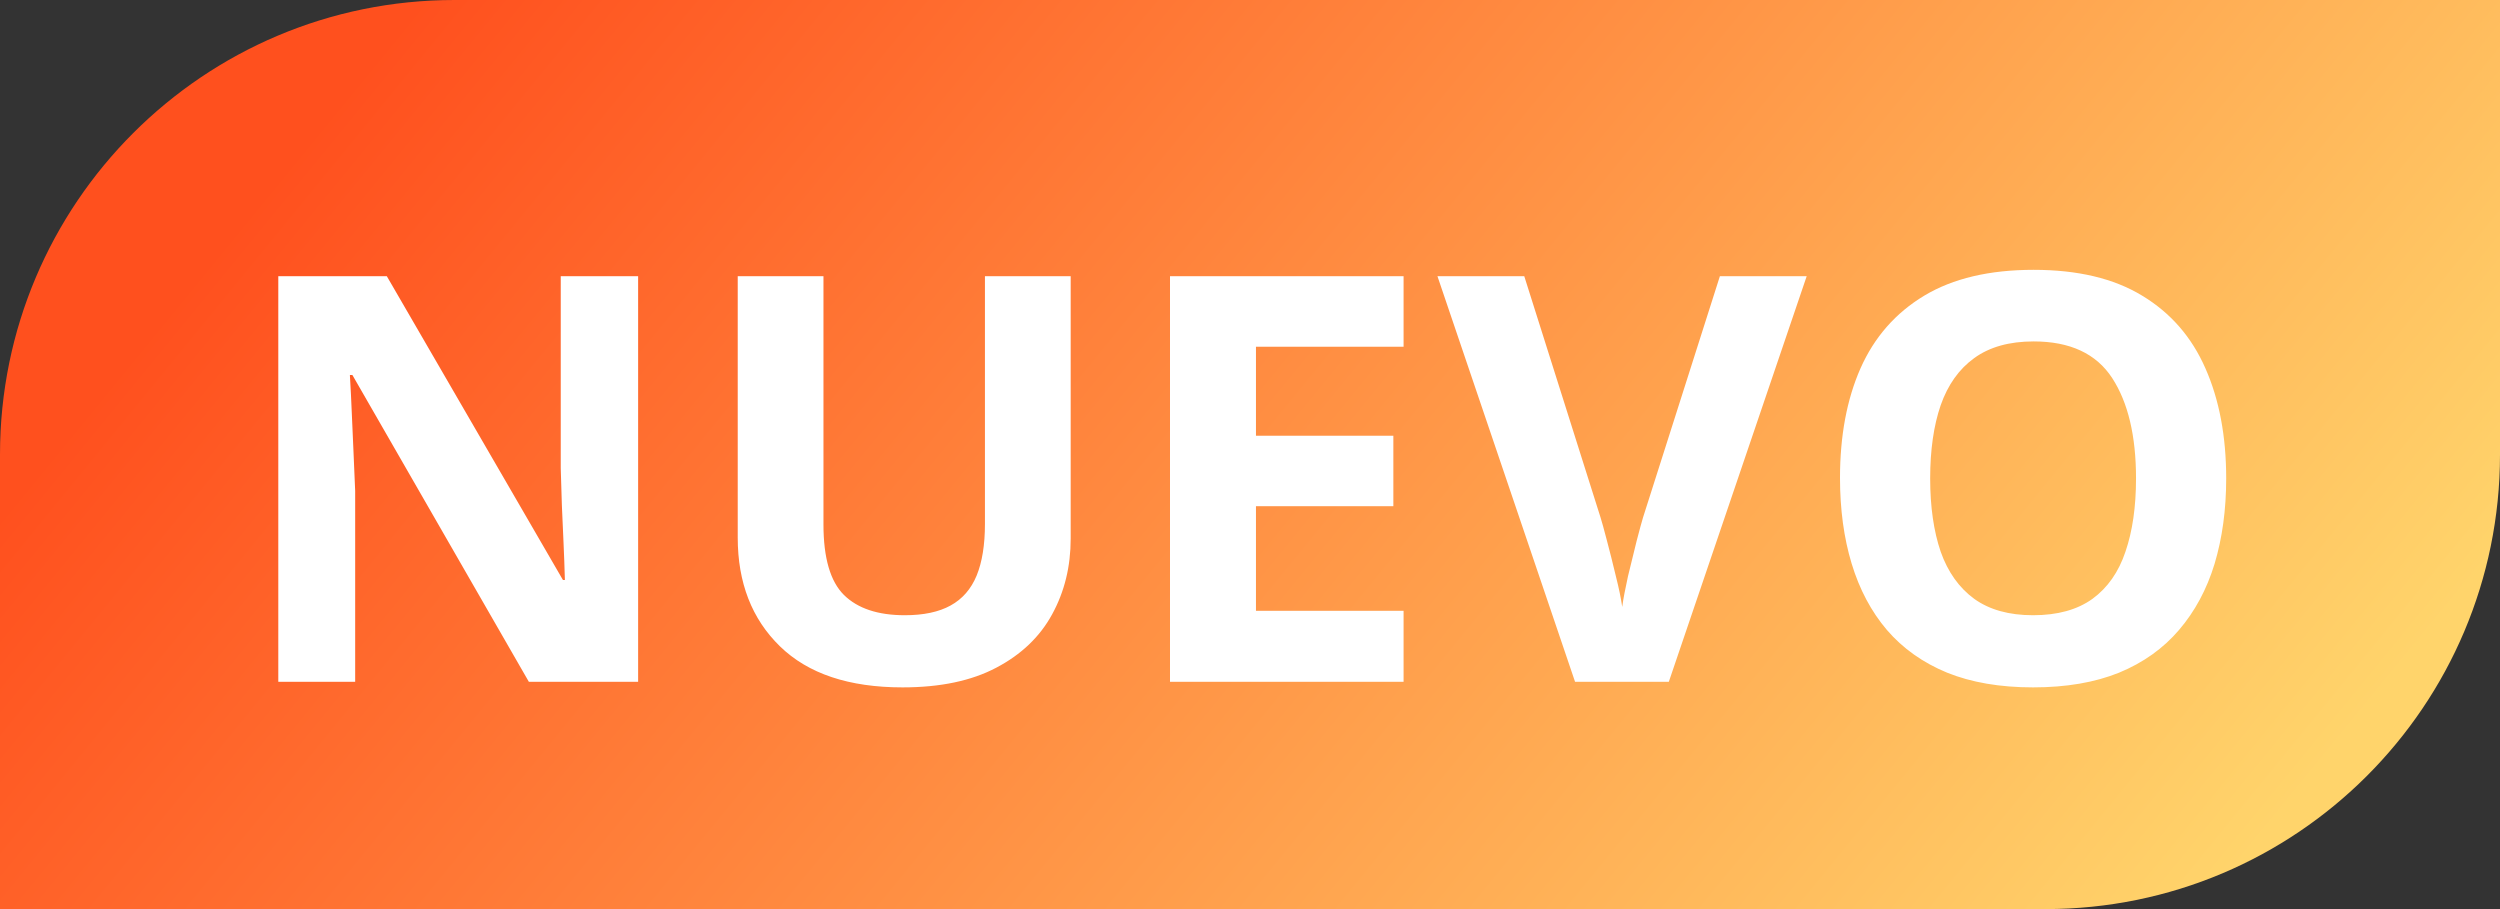 <svg width="44" height="16" viewBox="0 0 44 16" fill="none" xmlns="http://www.w3.org/2000/svg">
<rect x="0" y="0" width="44" height="16" fill="#333333" stroke="none"/>
<path d="M0 8C0 3.582 3.582 0 8 0H44V8C44 12.418 40.418 16 36 16H0V8Z" fill="url(#paint0_linear_3101_15740)"/>
<path d="M11.231 12H9.308L6.202 6.6H6.158C6.171 6.824 6.183 7.05 6.192 7.278C6.202 7.506 6.212 7.734 6.222 7.962C6.231 8.187 6.241 8.413 6.251 8.641V12H4.898V4.861H6.808L9.908 10.208H9.942C9.936 9.987 9.928 9.767 9.918 9.549C9.908 9.331 9.898 9.113 9.889 8.895C9.882 8.676 9.876 8.458 9.869 8.24V4.861H11.231V12ZM18.844 4.861V9.48C18.844 9.972 18.735 10.416 18.517 10.813C18.302 11.207 17.975 11.52 17.535 11.751C17.099 11.982 16.549 12.098 15.885 12.098C14.941 12.098 14.221 11.857 13.727 11.375C13.232 10.893 12.984 10.255 12.984 9.461V4.861H14.493V9.231C14.493 9.821 14.614 10.234 14.854 10.472C15.095 10.709 15.452 10.828 15.924 10.828C16.256 10.828 16.524 10.771 16.73 10.657C16.938 10.543 17.091 10.367 17.189 10.13C17.286 9.892 17.335 9.59 17.335 9.222V4.861H18.844ZM24.703 12H20.592V4.861H24.703V6.102H22.105V7.669H24.523V8.909H22.105V10.75H24.703V12ZM31.798 4.861L29.371 12H27.721L25.299 4.861H26.827L28.17 9.109C28.193 9.181 28.23 9.316 28.282 9.515C28.334 9.71 28.386 9.918 28.439 10.14C28.494 10.358 28.531 10.538 28.551 10.682C28.57 10.538 28.605 10.358 28.653 10.14C28.705 9.922 28.756 9.715 28.805 9.52C28.857 9.321 28.894 9.184 28.917 9.109L30.27 4.861H31.798ZM39.181 8.421C39.181 8.971 39.112 9.472 38.976 9.925C38.839 10.374 38.63 10.761 38.351 11.087C38.074 11.412 37.722 11.663 37.296 11.839C36.87 12.011 36.365 12.098 35.782 12.098C35.2 12.098 34.695 12.011 34.269 11.839C33.842 11.663 33.489 11.412 33.209 11.087C32.932 10.761 32.726 10.372 32.589 9.92C32.452 9.467 32.384 8.965 32.384 8.411C32.384 7.672 32.504 7.029 32.745 6.482C32.989 5.932 33.364 5.506 33.868 5.203C34.373 4.9 35.014 4.749 35.792 4.749C36.567 4.749 37.203 4.9 37.701 5.203C38.203 5.506 38.574 5.932 38.815 6.482C39.059 7.033 39.181 7.679 39.181 8.421ZM33.971 8.421C33.971 8.919 34.033 9.349 34.156 9.71C34.283 10.068 34.48 10.345 34.747 10.54C35.014 10.732 35.359 10.828 35.782 10.828C36.212 10.828 36.56 10.732 36.827 10.54C37.094 10.345 37.288 10.068 37.408 9.71C37.532 9.349 37.594 8.919 37.594 8.421C37.594 7.672 37.454 7.083 37.174 6.653C36.894 6.224 36.433 6.009 35.792 6.009C35.366 6.009 35.017 6.106 34.747 6.302C34.48 6.494 34.283 6.771 34.156 7.132C34.033 7.49 33.971 7.92 33.971 8.421Z" fill="white"/>
<defs>
<linearGradient id="paint0_linear_3101_15740" x1="5.762" y1="2" x2="32.438" y2="23.812" gradientUnits="userSpaceOnUse">
<stop stop-color="#FF501E"/>
<stop offset="1" stop-color="#FFD46B"/>
</linearGradient>
</defs>
</svg>
